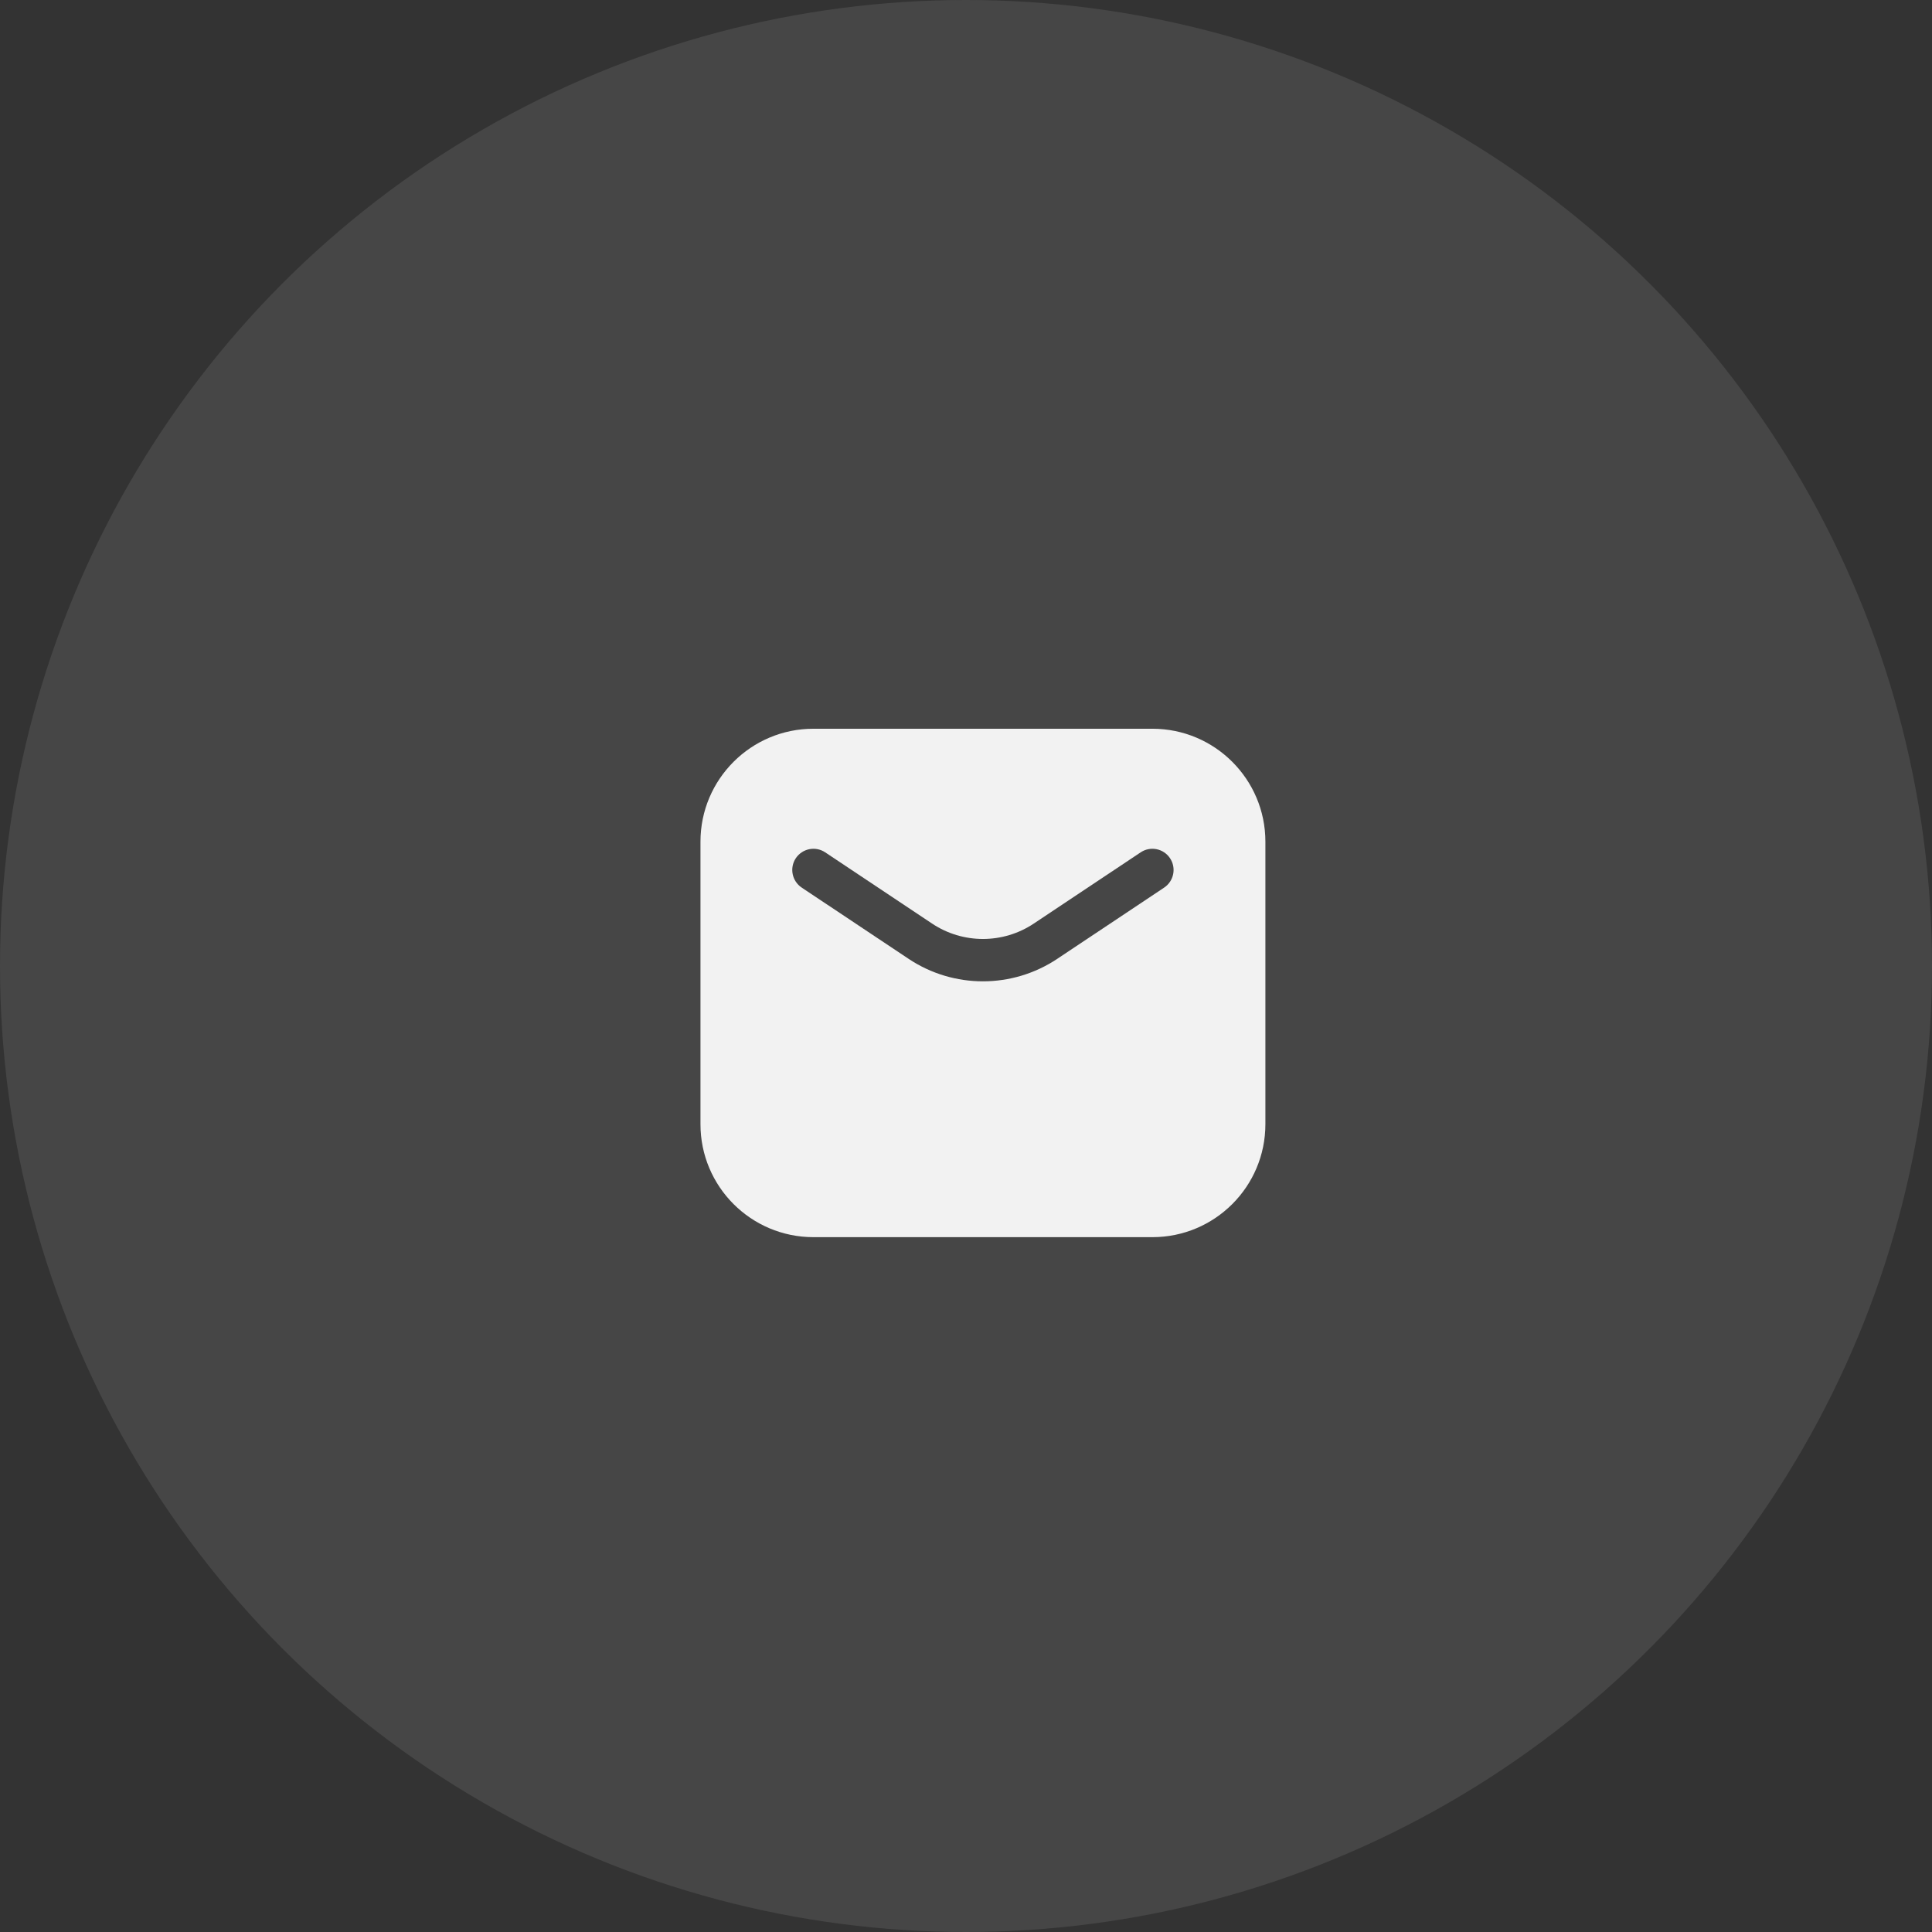 <svg width="57" height="57" viewBox="0 0 57 57" fill="none" xmlns="http://www.w3.org/2000/svg">
<rect x="0" y="0" width="57" height="57" fill="#333333" stroke="none"/>
<circle opacity="0.1" cx="28.5" cy="28.5" r="28.5" fill="#F2F2F2"/>
<path fill-rule="evenodd" clip-rule="evenodd" d="M23.999 21.5C22.158 21.5 20.666 22.992 20.666 24.833V33.167C20.666 35.008 22.158 36.5 23.999 36.5H33.999C35.84 36.5 37.333 35.008 37.333 33.167V24.833C37.333 22.992 35.84 21.5 33.999 21.5H23.999ZM24.346 25.147C24.059 24.955 23.671 25.033 23.479 25.32C23.288 25.607 23.366 25.995 23.653 26.187L26.804 28.287C28.133 29.174 29.865 29.174 31.195 28.287L34.346 26.187C34.633 25.995 34.711 25.607 34.519 25.32C34.328 25.033 33.94 24.955 33.653 25.147L30.502 27.247C29.592 27.854 28.407 27.854 27.497 27.247L24.346 25.147Z" fill="#F2F2F2"/>
</svg>
